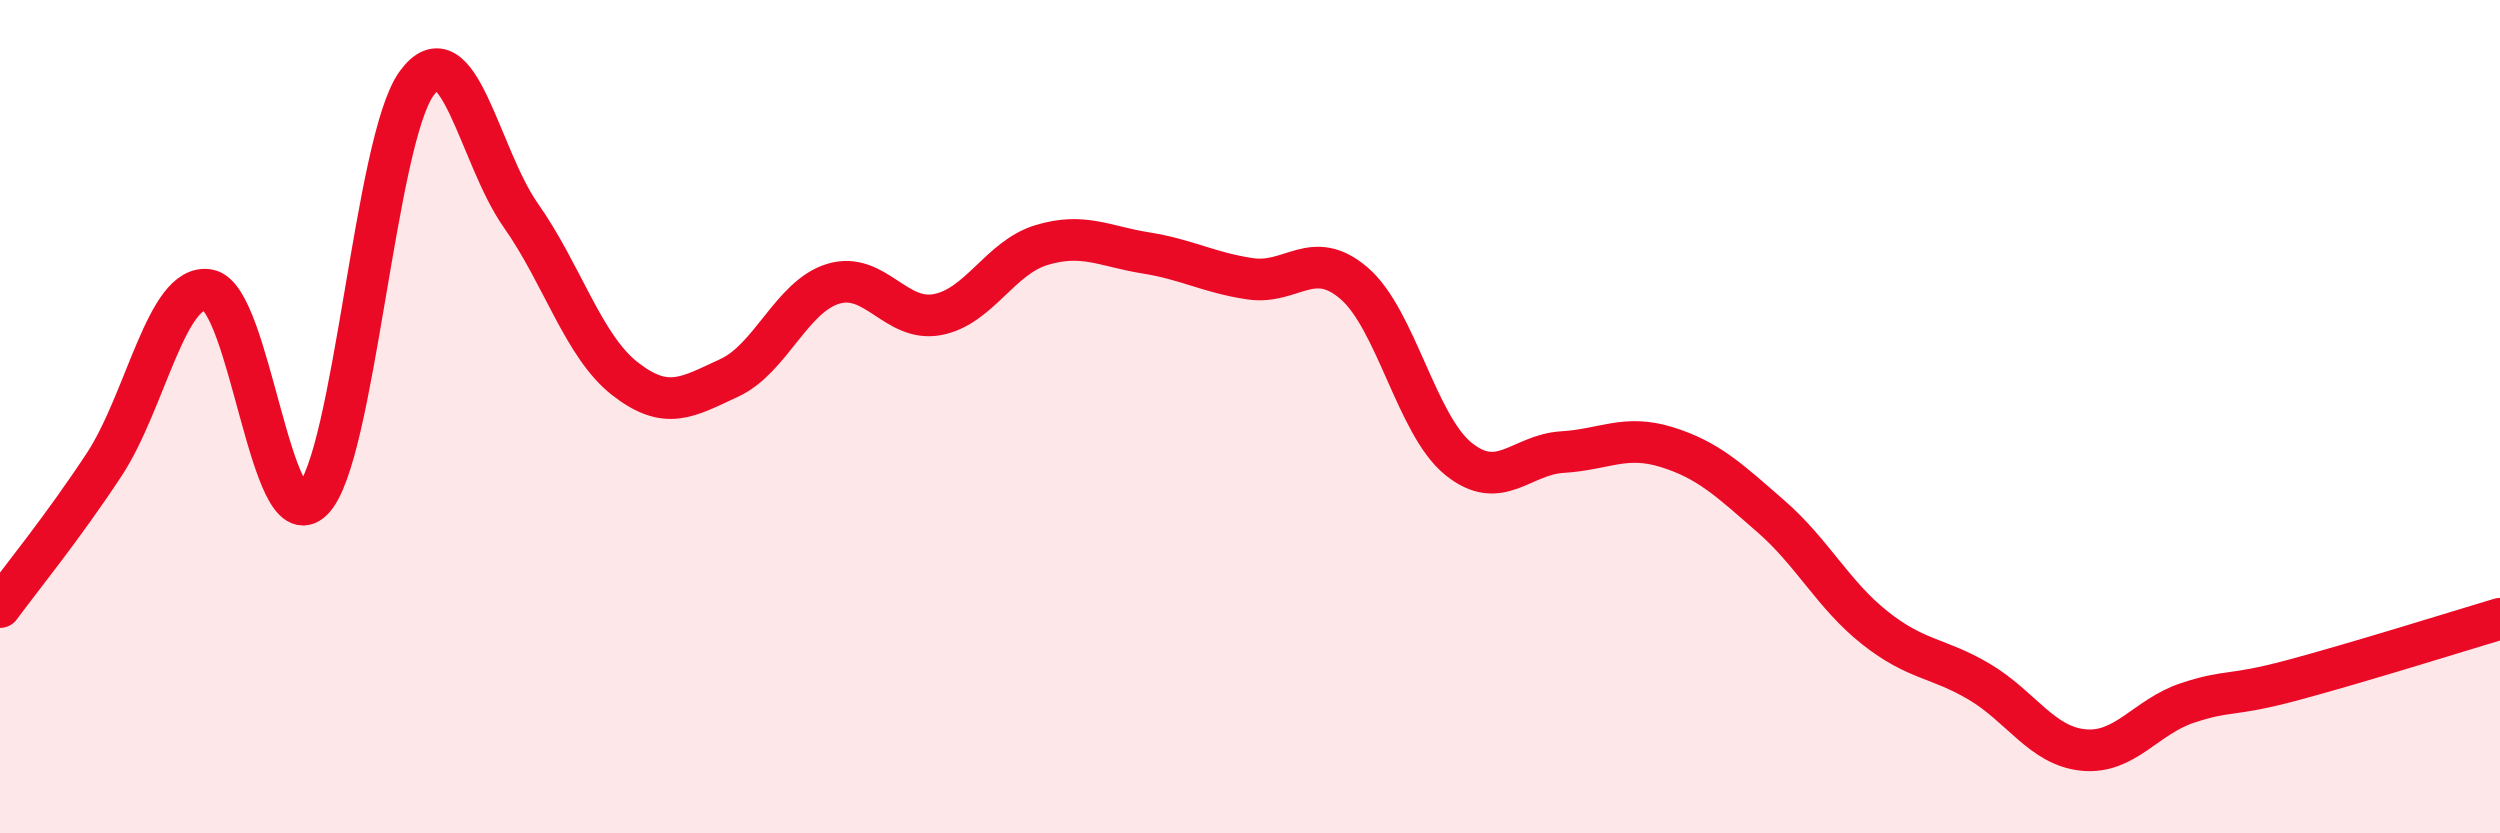 
    <svg width="60" height="20" viewBox="0 0 60 20" xmlns="http://www.w3.org/2000/svg">
      <path
        d="M 0,14.57 C 0.5,13.89 1.5,12.67 2.5,11.15 C 3.5,9.63 4,6.79 5,6.96 C 6,7.13 6.5,12.99 7.5,12 C 8.5,11.01 9,3.37 10,2 C 11,0.63 11.5,3.75 12.5,5.17 C 13.5,6.59 14,8.31 15,9.09 C 16,9.87 16.5,9.53 17.5,9.07 C 18.5,8.61 19,7.11 20,6.81 C 21,6.51 21.5,7.74 22.5,7.55 C 23.5,7.36 24,6.18 25,5.88 C 26,5.58 26.5,5.91 27.5,6.07 C 28.5,6.23 29,6.54 30,6.69 C 31,6.84 31.5,5.94 32.5,6.8 C 33.5,7.66 34,10.2 35,11.01 C 36,11.82 36.5,10.91 37.5,10.85 C 38.5,10.79 39,10.42 40,10.73 C 41,11.04 41.5,11.52 42.5,12.39 C 43.5,13.26 44,14.28 45,15.07 C 46,15.86 46.5,15.77 47.5,16.36 C 48.5,16.95 49,17.9 50,18 C 51,18.1 51.5,17.2 52.5,16.87 C 53.5,16.54 53.5,16.73 55,16.33 C 56.5,15.93 59,15.15 60,14.85L60 20L0 20Z"
        fill="#EB0A25"
        opacity="0.1"
        stroke-linecap="round"
        stroke-linejoin="round"
      />
      <path
        d="M 0,14.57 C 0.5,13.89 1.5,12.67 2.5,11.15 C 3.5,9.63 4,6.79 5,6.96 C 6,7.13 6.5,12.99 7.5,12 C 8.5,11.01 9,3.37 10,2 C 11,0.63 11.5,3.75 12.5,5.17 C 13.5,6.59 14,8.31 15,9.09 C 16,9.87 16.5,9.53 17.5,9.07 C 18.5,8.61 19,7.11 20,6.81 C 21,6.51 21.5,7.74 22.5,7.55 C 23.5,7.36 24,6.18 25,5.88 C 26,5.58 26.5,5.91 27.5,6.07 C 28.5,6.23 29,6.54 30,6.69 C 31,6.84 31.5,5.94 32.5,6.8 C 33.5,7.66 34,10.2 35,11.01 C 36,11.82 36.5,10.91 37.5,10.85 C 38.5,10.79 39,10.42 40,10.73 C 41,11.04 41.5,11.52 42.5,12.39 C 43.5,13.26 44,14.28 45,15.07 C 46,15.86 46.5,15.77 47.5,16.36 C 48.5,16.95 49,17.9 50,18 C 51,18.1 51.5,17.2 52.5,16.87 C 53.5,16.54 53.5,16.73 55,16.33 C 56.5,15.93 59,15.15 60,14.85"
        stroke="#EB0A25"
        stroke-width="1"
        fill="none"
        stroke-linecap="round"
        stroke-linejoin="round"
      />
    </svg>
  